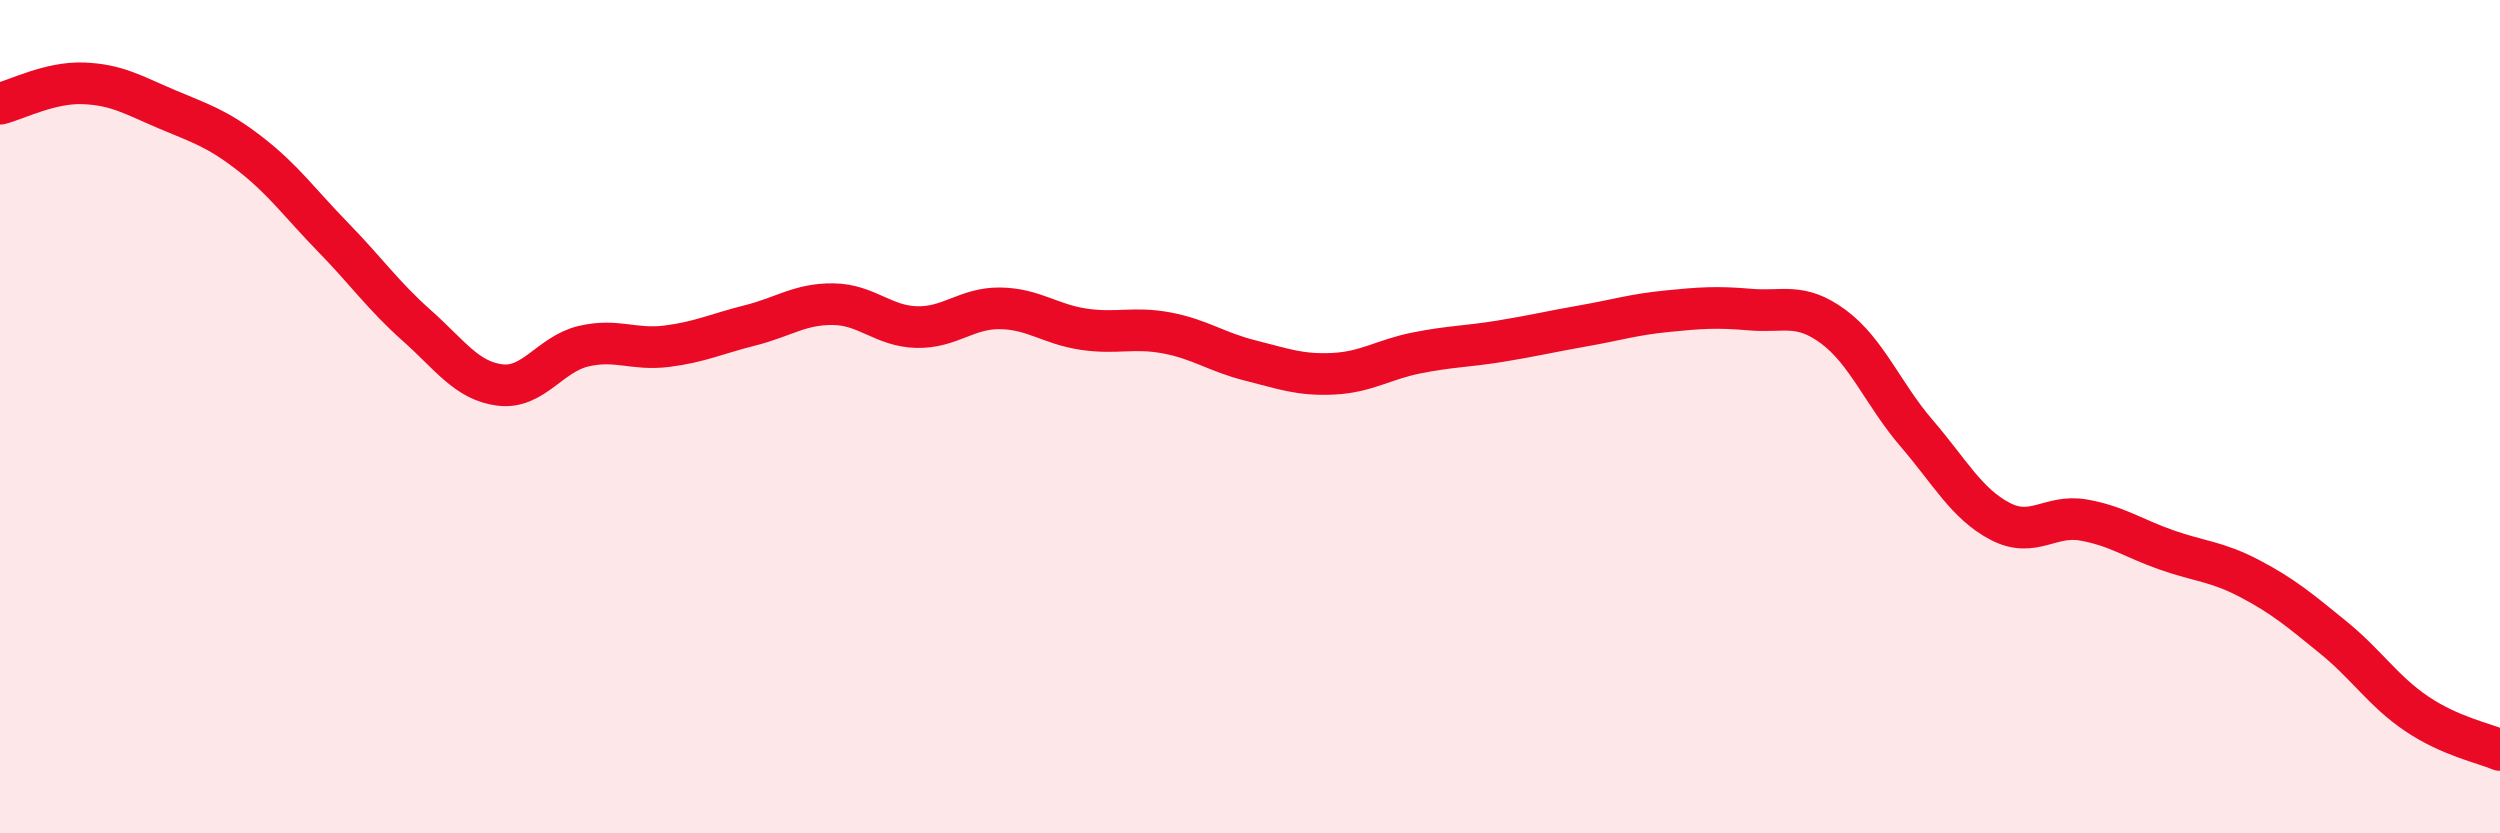 
    <svg width="60" height="20" viewBox="0 0 60 20" xmlns="http://www.w3.org/2000/svg">
      <path
        d="M 0,2.49 C 0.4,2.39 1.2,1.97 2,2 C 2.8,2.03 3.2,2.28 4,2.62 C 4.8,2.96 5.2,3.07 6,3.69 C 6.8,4.31 7.2,4.88 8,5.7 C 8.8,6.52 9.2,7.1 10,7.81 C 10.8,8.52 11.2,9.14 12,9.24 C 12.8,9.34 13.2,8.5 14,8.31 C 14.8,8.12 15.2,8.41 16,8.31 C 16.8,8.21 17.2,8.01 18,7.81 C 18.8,7.61 19.2,7.29 20,7.3 C 20.8,7.31 21.2,7.83 22,7.85 C 22.8,7.87 23.2,7.39 24,7.4 C 24.8,7.41 25.2,7.78 26,7.9 C 26.8,8.02 27.2,7.84 28,7.99 C 28.8,8.14 29.2,8.45 30,8.65 C 30.8,8.85 31.2,9.01 32,8.97 C 32.8,8.93 33.2,8.63 34,8.47 C 34.8,8.31 35.2,8.32 36,8.19 C 36.8,8.06 37.2,7.96 38,7.82 C 38.8,7.68 39.2,7.55 40,7.47 C 40.8,7.39 41.2,7.36 42,7.43 C 42.8,7.5 43.2,7.25 44,7.84 C 44.8,8.43 45.2,9.47 46,10.4 C 46.8,11.33 47.2,12.09 48,12.51 C 48.8,12.93 49.2,12.34 50,12.48 C 50.8,12.62 51.2,12.92 52,13.2 C 52.8,13.48 53.2,13.47 54,13.89 C 54.8,14.31 55.2,14.65 56,15.3 C 56.8,15.95 57.2,16.59 58,17.13 C 58.8,17.67 59.6,17.83 60,18L60 20L0 20Z"
        fill="#EB0A25"
        opacity="0.1"
        stroke-linecap="round"
        stroke-linejoin="round"
      />
      <path
        d="M 0,2.49 C 0.4,2.39 1.2,1.97 2,2 C 2.8,2.03 3.2,2.28 4,2.62 C 4.8,2.96 5.2,3.07 6,3.69 C 6.8,4.31 7.2,4.88 8,5.7 C 8.8,6.52 9.2,7.1 10,7.81 C 10.8,8.52 11.2,9.14 12,9.24 C 12.8,9.34 13.2,8.5 14,8.31 C 14.8,8.12 15.2,8.41 16,8.31 C 16.8,8.21 17.2,8.01 18,7.81 C 18.8,7.61 19.2,7.29 20,7.3 C 20.8,7.31 21.2,7.83 22,7.85 C 22.8,7.87 23.2,7.39 24,7.4 C 24.8,7.41 25.2,7.78 26,7.9 C 26.8,8.02 27.2,7.84 28,7.99 C 28.8,8.14 29.2,8.45 30,8.65 C 30.8,8.85 31.2,9.01 32,8.97 C 32.8,8.93 33.2,8.63 34,8.47 C 34.8,8.31 35.2,8.32 36,8.19 C 36.8,8.06 37.2,7.96 38,7.82 C 38.8,7.68 39.2,7.55 40,7.47 C 40.8,7.39 41.2,7.36 42,7.43 C 42.8,7.5 43.2,7.25 44,7.84 C 44.8,8.43 45.2,9.47 46,10.4 C 46.8,11.33 47.2,12.09 48,12.51 C 48.8,12.93 49.2,12.34 50,12.48 C 50.8,12.62 51.2,12.92 52,13.2 C 52.8,13.48 53.2,13.47 54,13.89 C 54.8,14.31 55.2,14.65 56,15.3 C 56.8,15.95 57.2,16.59 58,17.13 C 58.8,17.67 59.6,17.83 60,18"
        stroke="#EB0A25"
        stroke-width="1"
        fill="none"
        stroke-linecap="round"
        stroke-linejoin="round"
      />
    </svg>
  